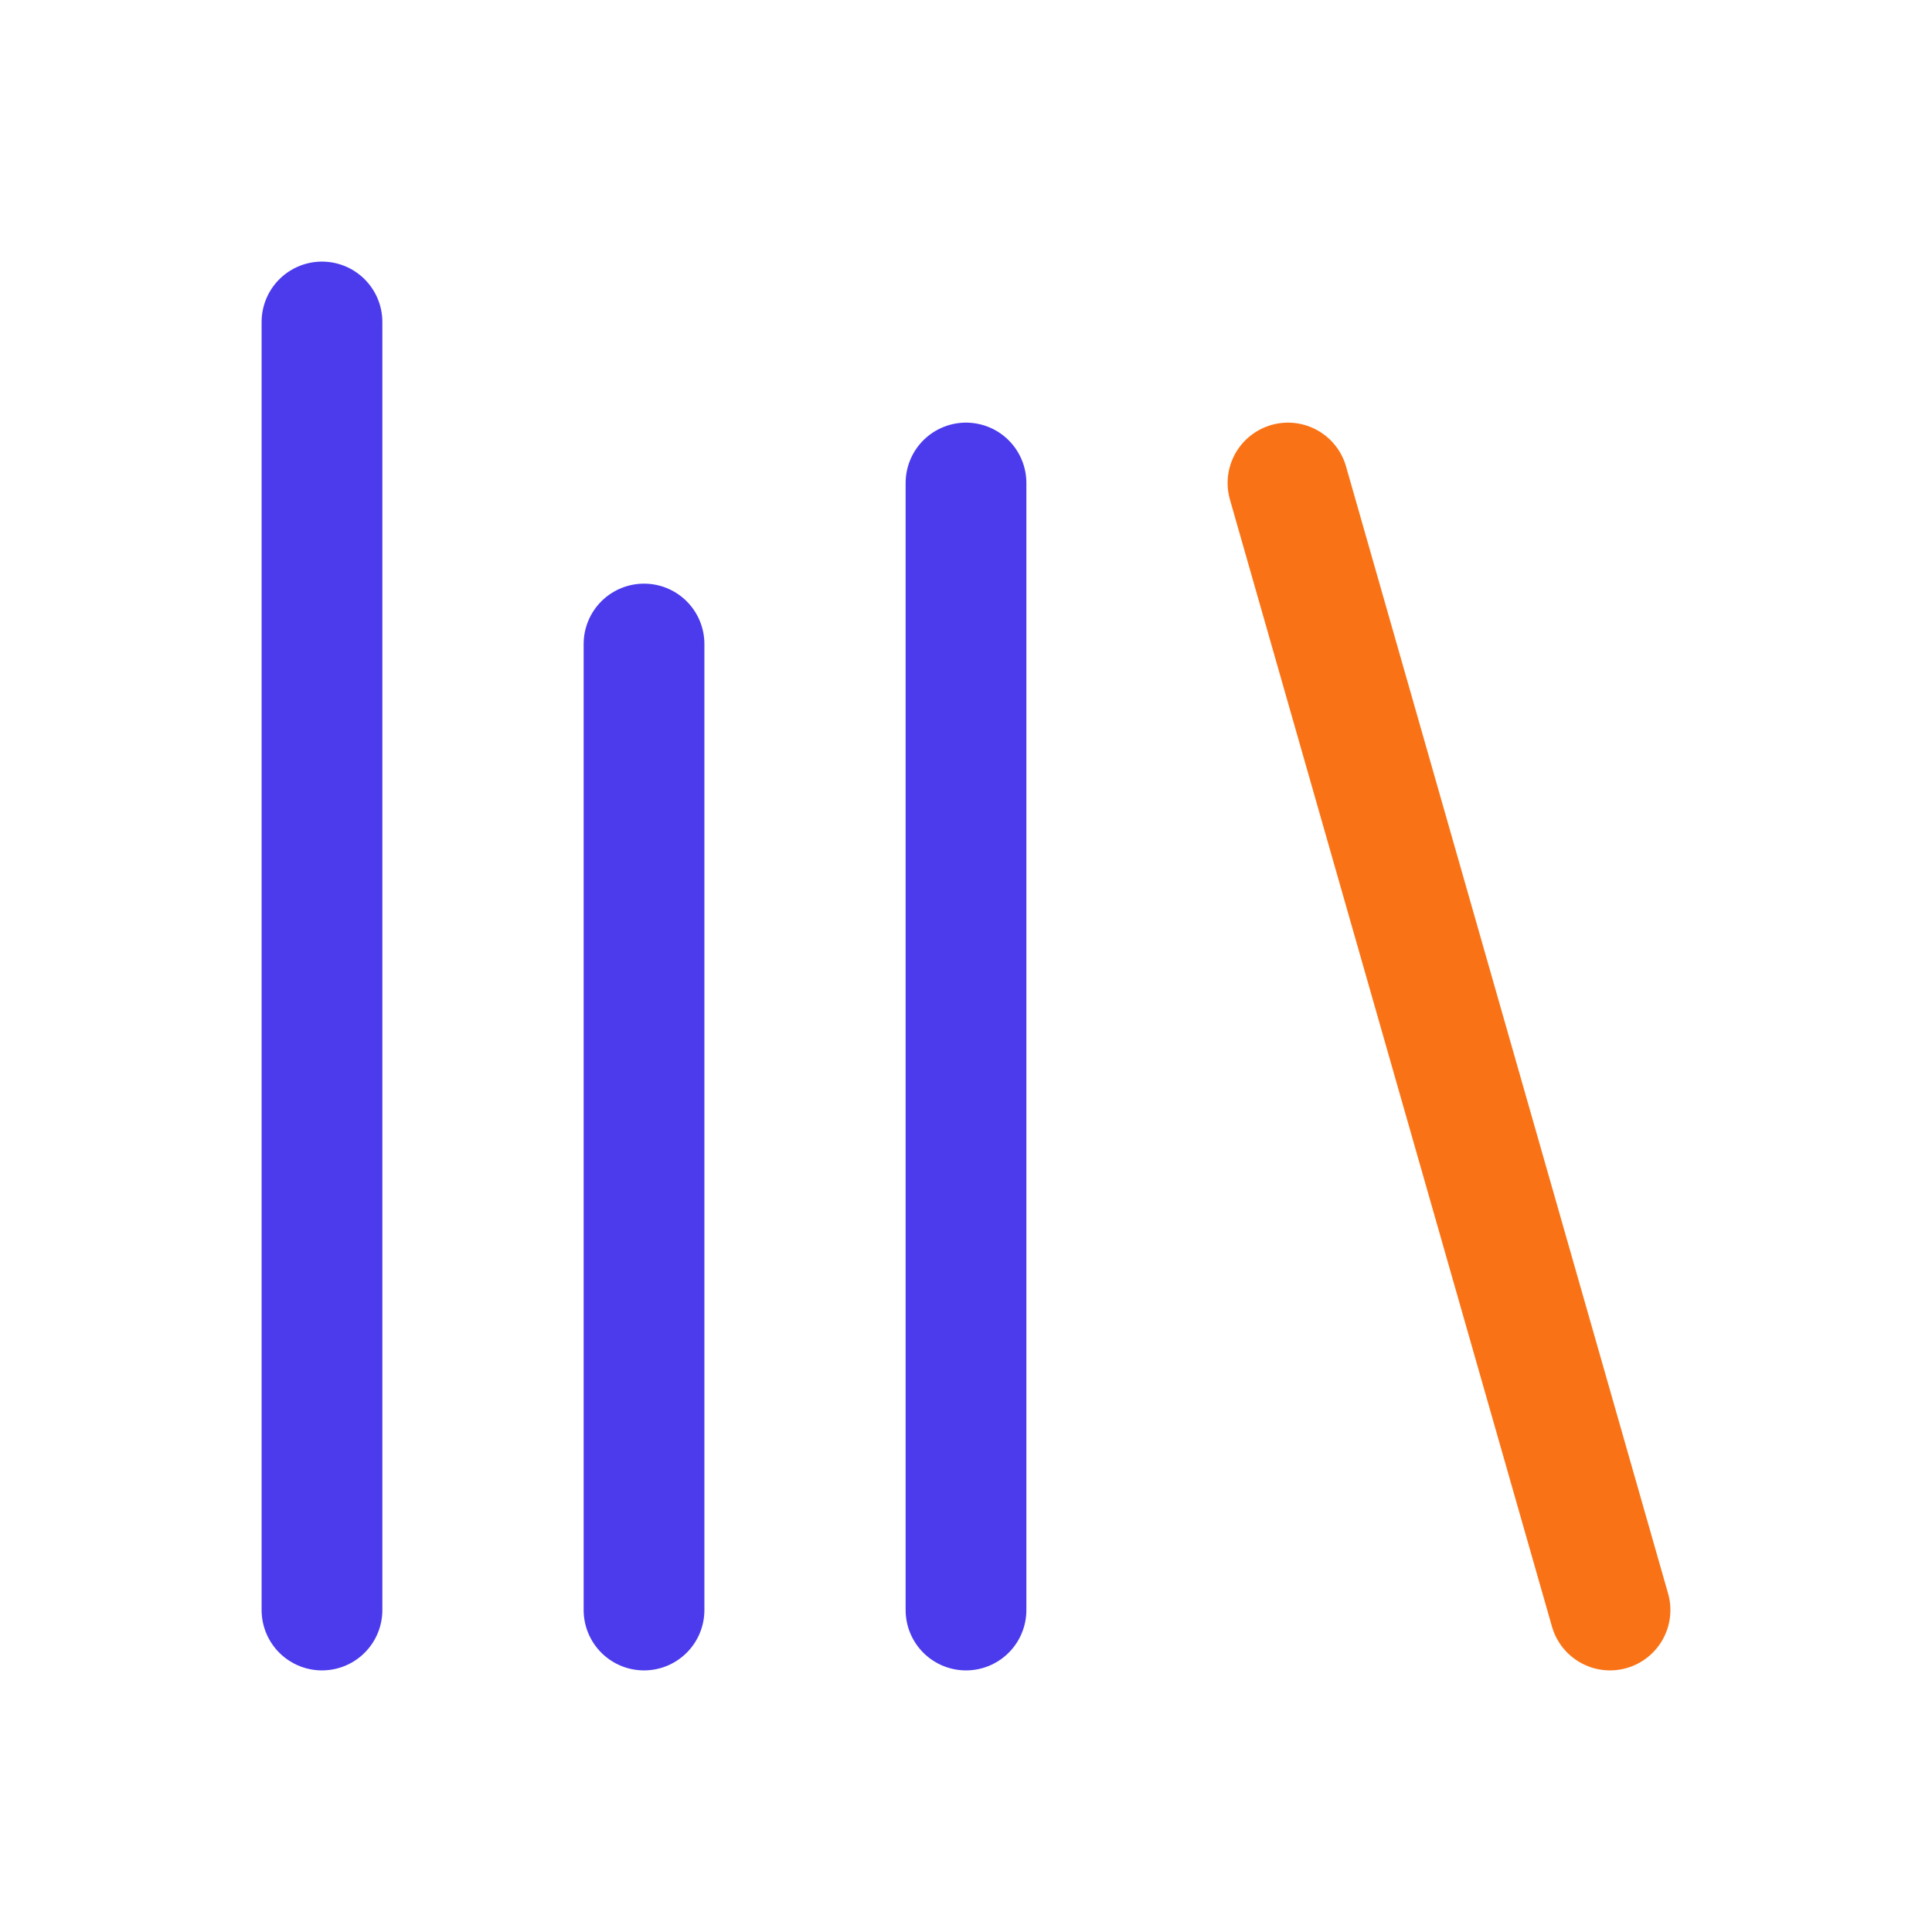 <svg width="32" height="32" viewBox="0 0 32 32" fill="none" xmlns="http://www.w3.org/2000/svg">
<path d="M21.333 8L26.667 26.667" stroke="#F97316" stroke-width="2" stroke-linecap="round" stroke-linejoin="round"/>
<path d="M16 8V26.667" stroke="#4B3BED" stroke-width="2" stroke-linecap="round" stroke-linejoin="round"/>
<path d="M10.667 10.667V26.667" stroke="#4B3BED" stroke-width="2" stroke-linecap="round" stroke-linejoin="round"/>
<path d="M5.333 5.333V26.667" stroke="#4B3BED" stroke-width="2" stroke-linecap="round" stroke-linejoin="round"/>
</svg>
